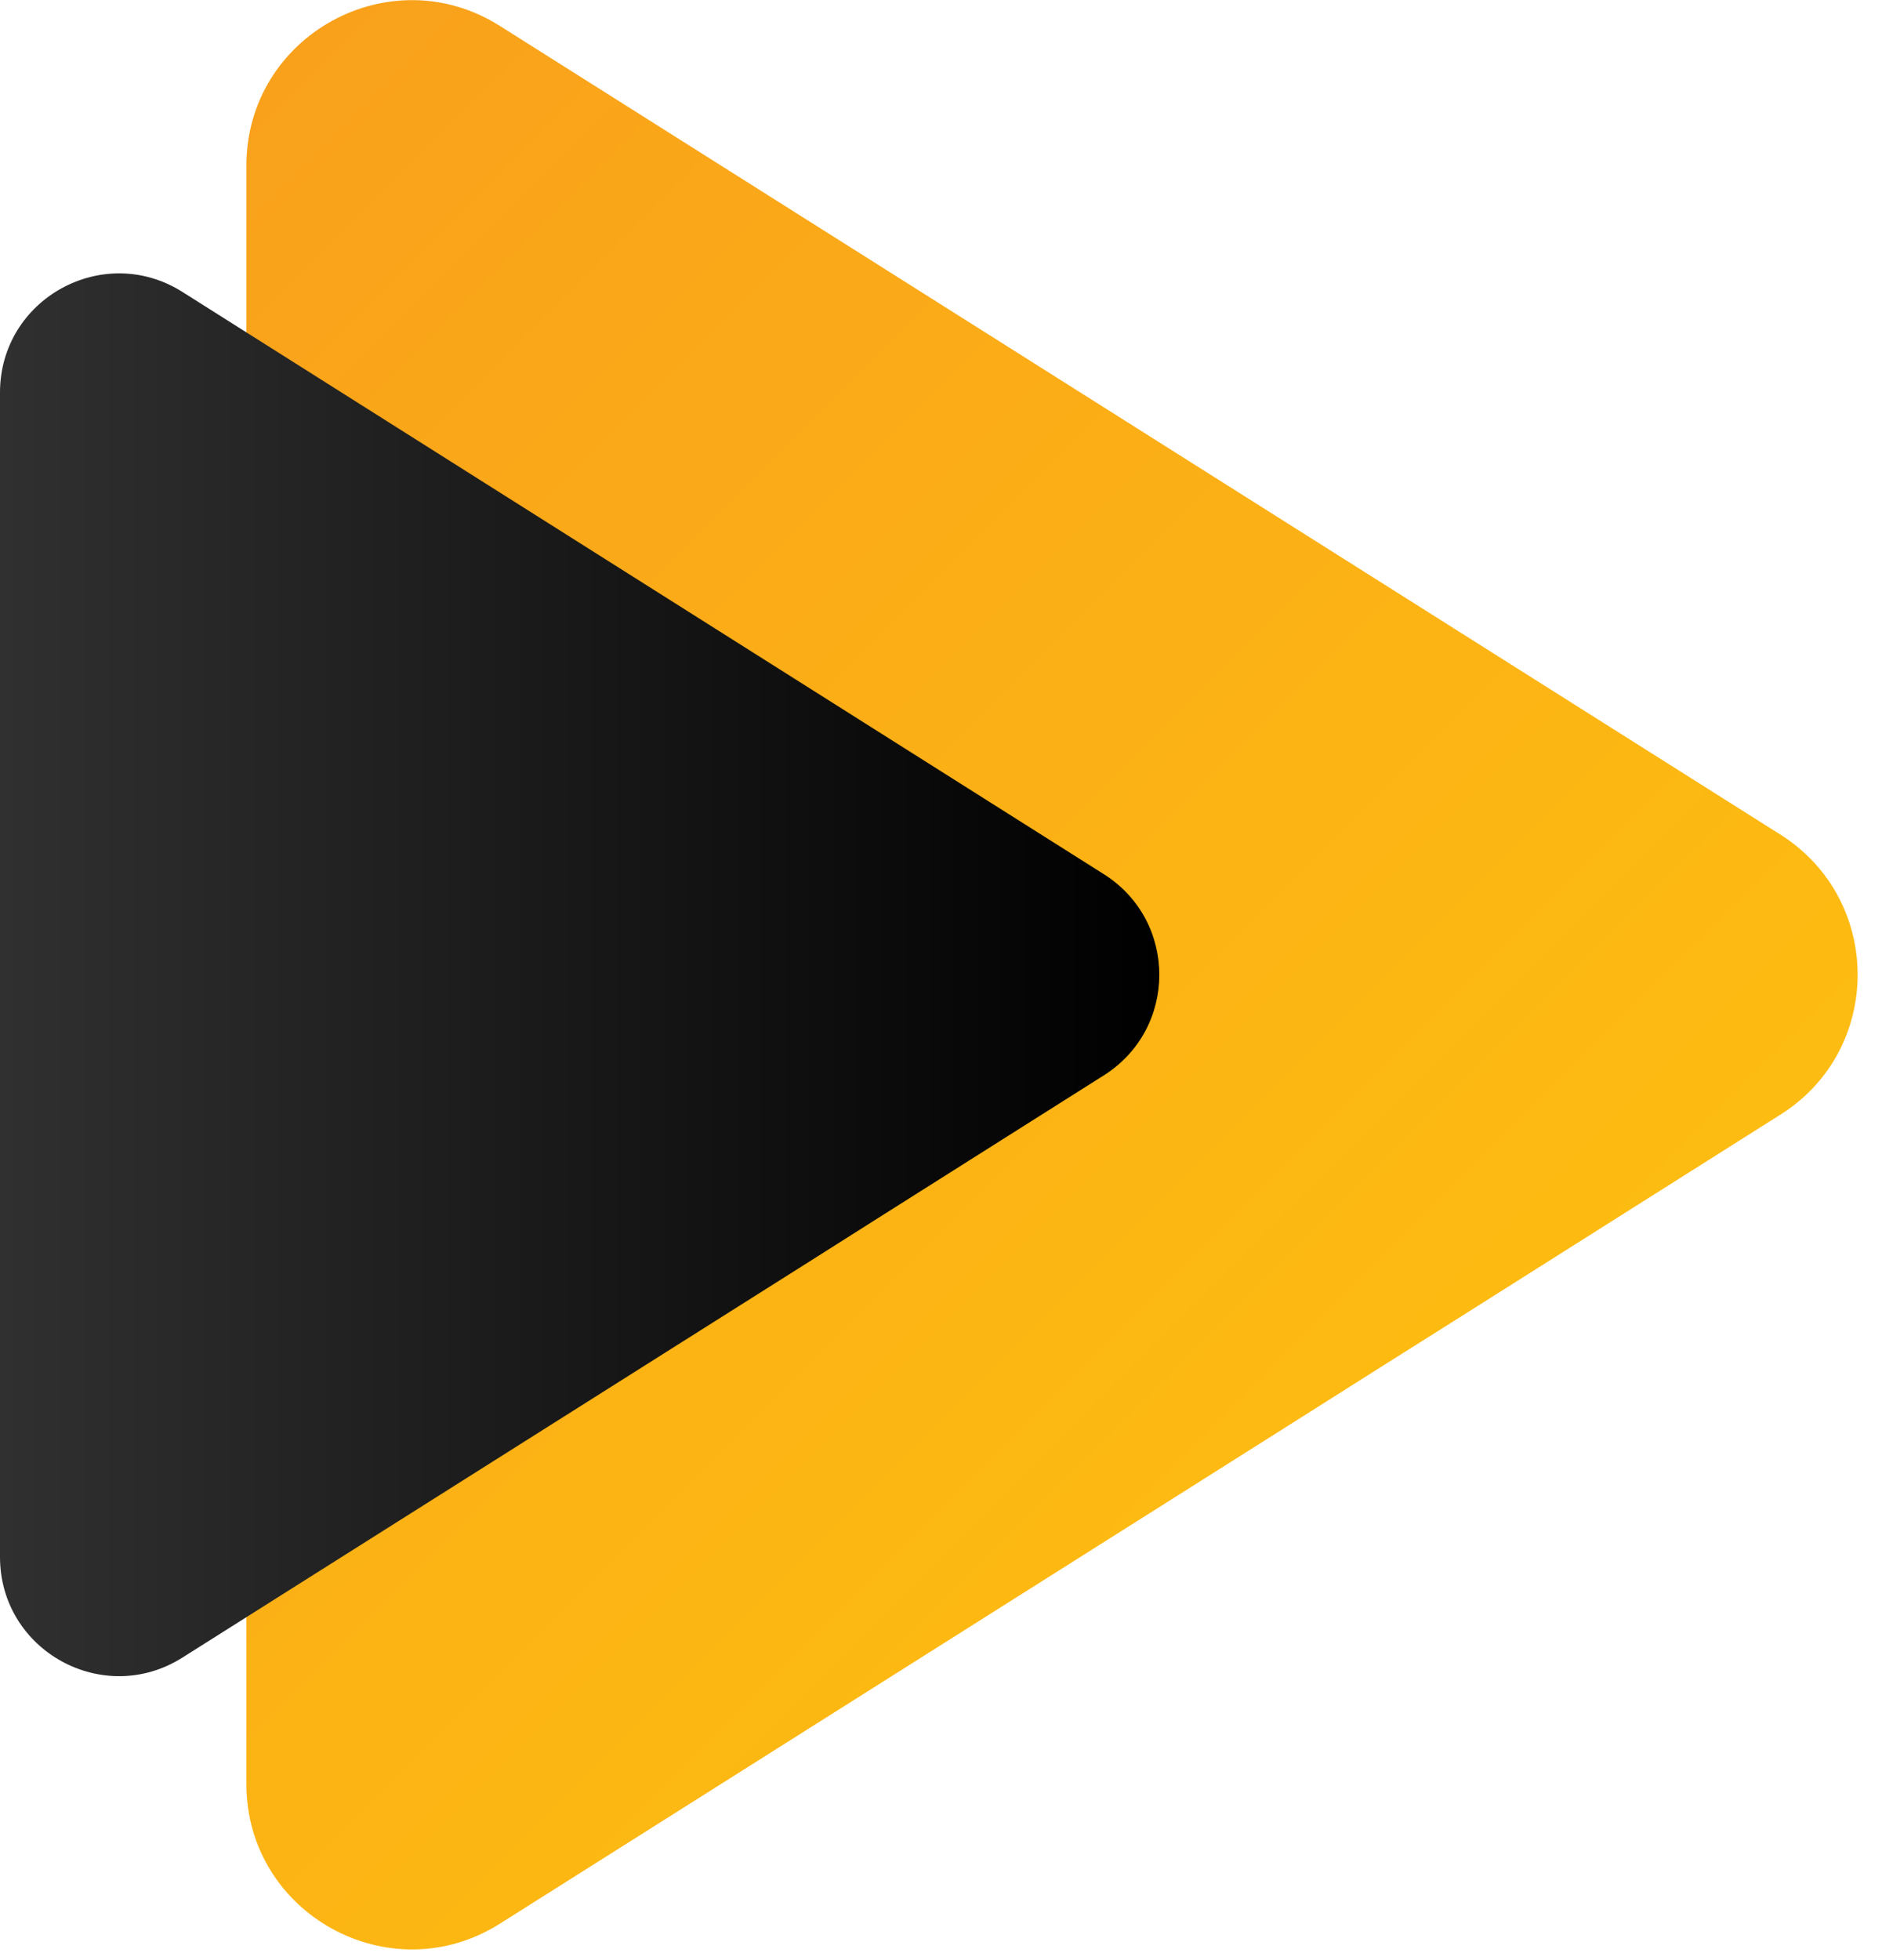 <svg width="73" height="76" fill="none" xmlns="http://www.w3.org/2000/svg"><path d="M9.556 58.16v11.015c0 5.051 5.573 8.122 9.842 5.419l30.129-19.03 3.77-2.384 3.593-2.265 12.177-7.695c3.984-2.514 3.984-8.324 0-10.85L19.397 1.01c-4.268-2.704-9.84.367-9.84 5.418v29.204" fill="url(#paint0_linear_314_1521)"/><path d="M0 52.456v7.921c0 3.64 4.008 5.846 7.079 3.901l21.686-13.695 2.704-1.707 2.585-1.637 8.762-5.537c2.87-1.814 2.87-5.988 0-7.802L7.08 11.324C4.008 9.38 0 11.585 0 15.225v21.011" fill="url(#paint1_linear_314_1521)"/><defs><linearGradient id="paint0_linear_314_1521" x1=".308" y1="13.008" x2="49.906" y2="62.594" gradientUnits="userSpaceOnUse"><stop stop-color="#F9A11B"/><stop offset=".99" stop-color="#FDBC11"/></linearGradient><linearGradient id="paint1_linear_314_1521" x1="0" y1="37.801" x2="44.962" y2="37.801" gradientUnits="userSpaceOnUse"><stop stop-color="#303030"/><stop offset="1"/></linearGradient></defs></svg>